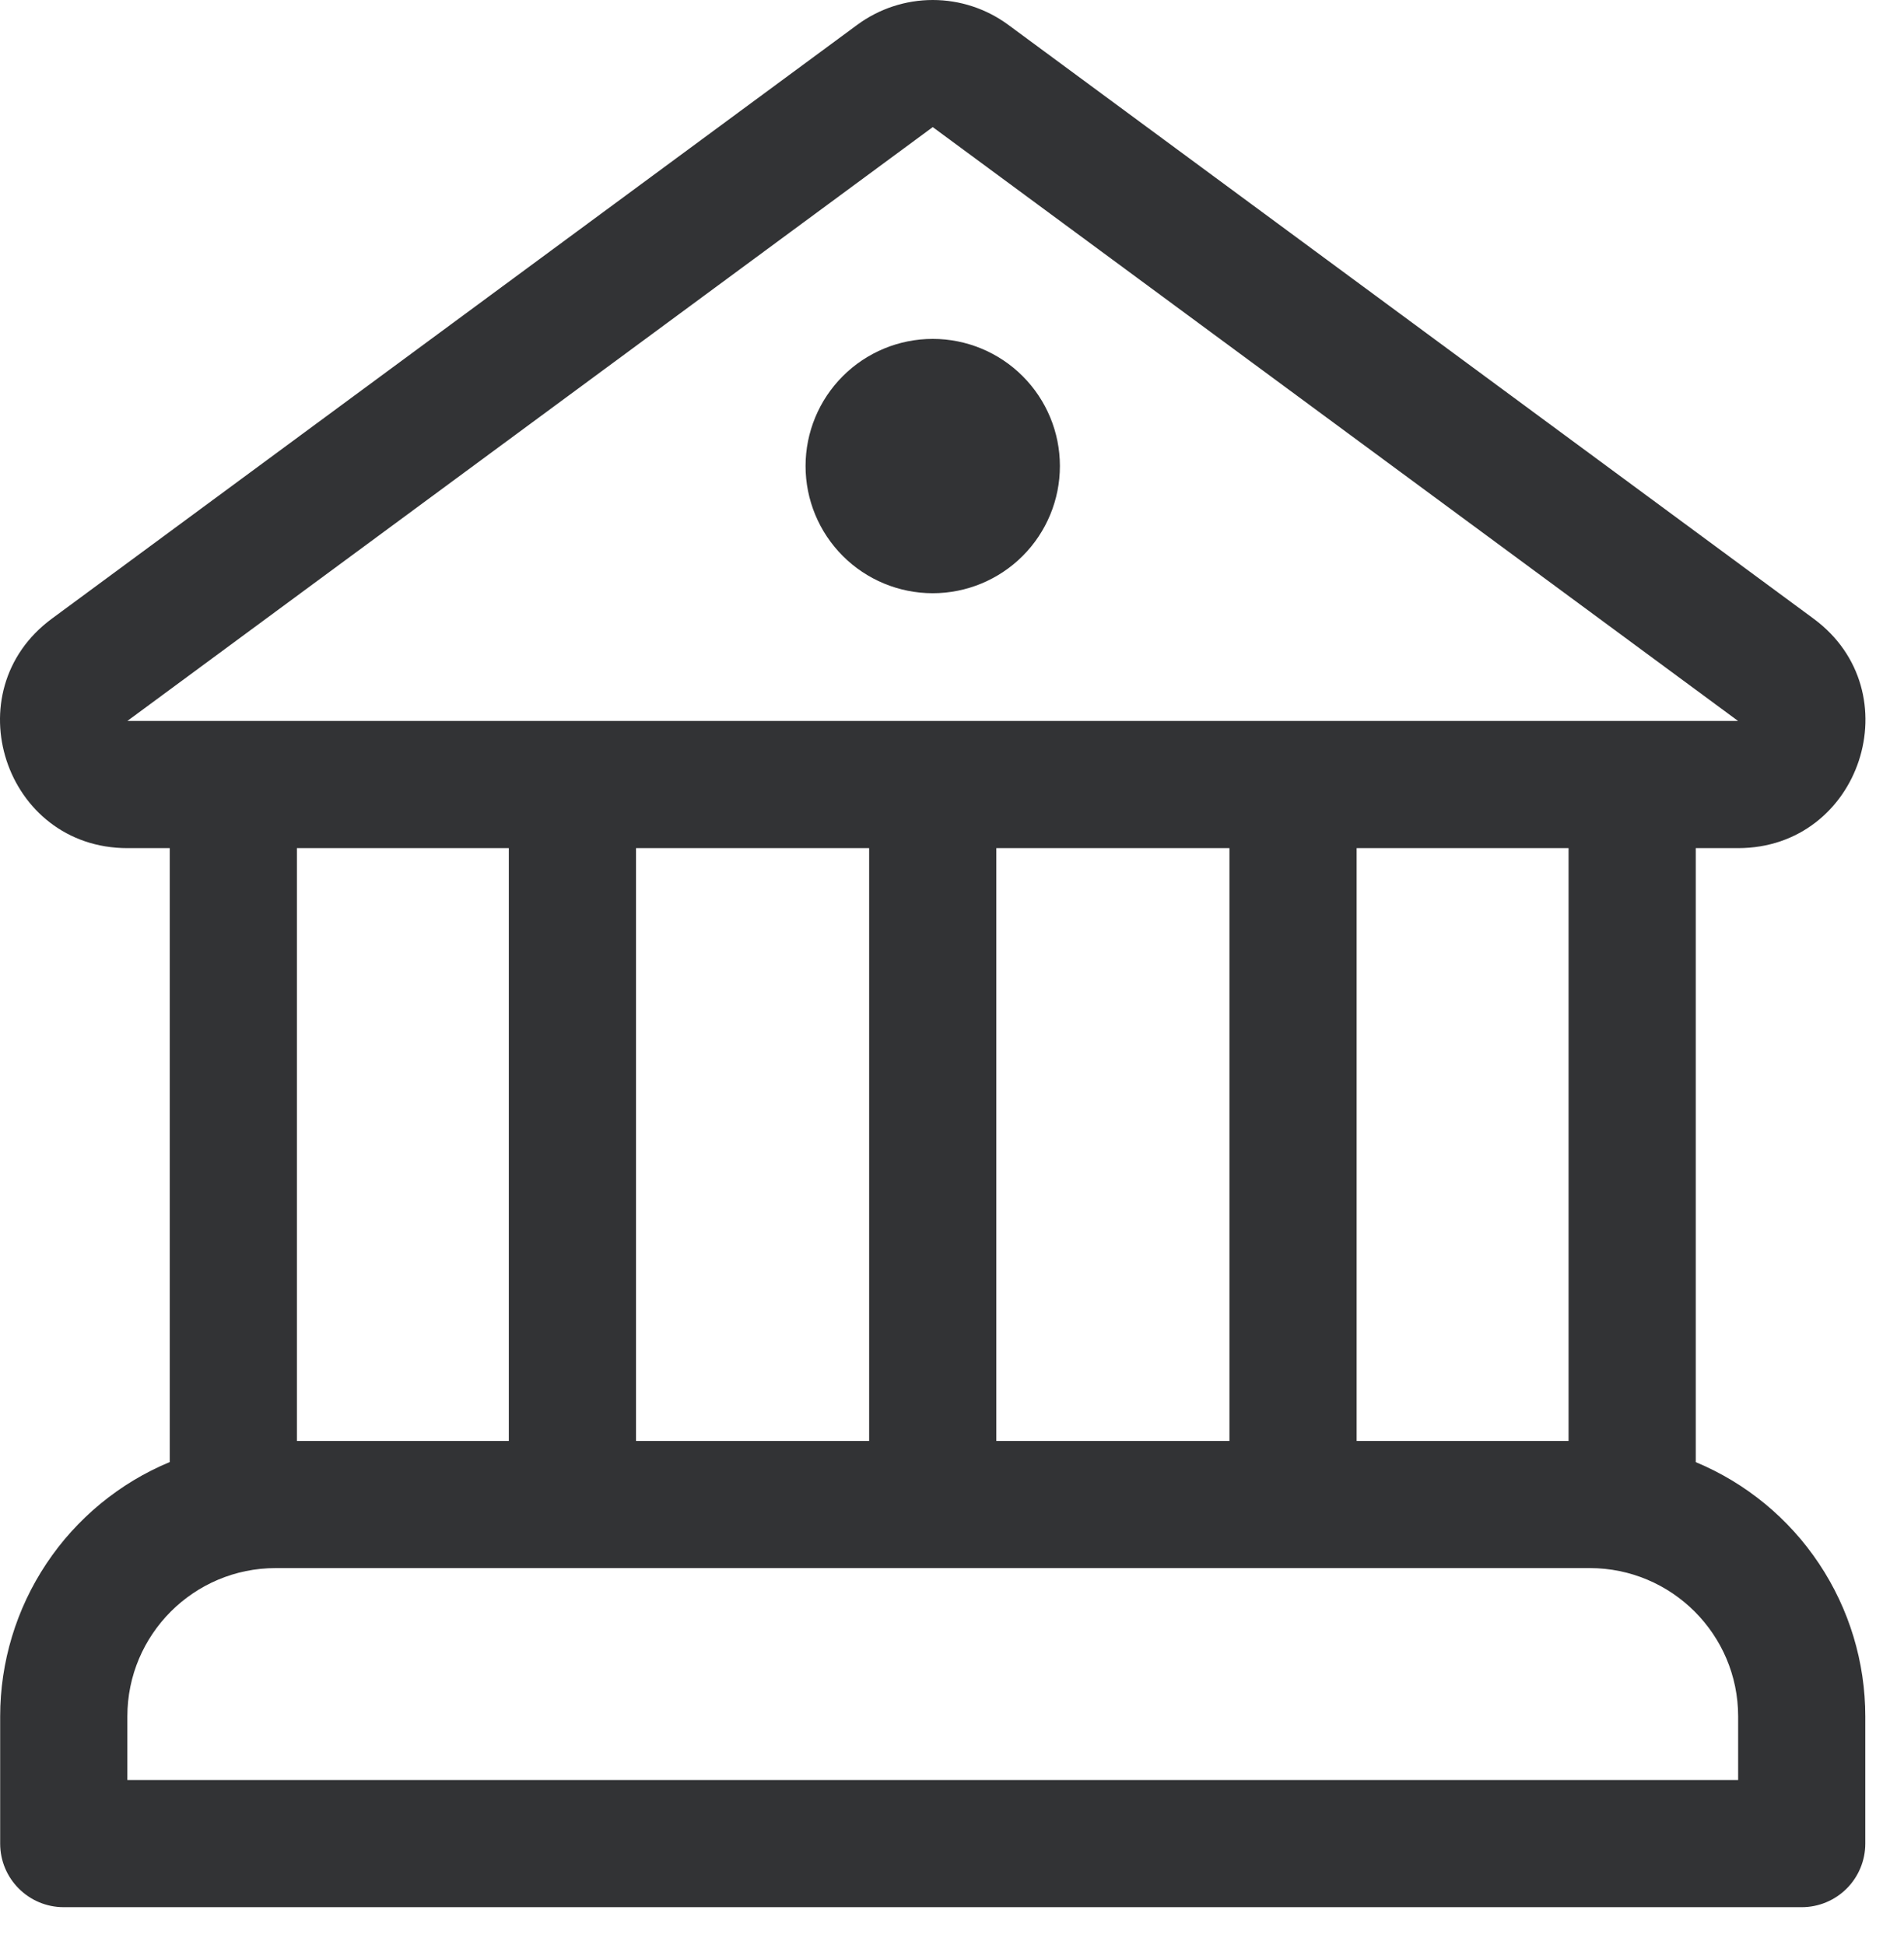 <?xml version="1.0" encoding="UTF-8"?> <svg xmlns="http://www.w3.org/2000/svg" width="46" height="47" viewBox="0 0 46 47" fill="none"> <path d="M22.535 14.333C23.349 14.333 24.131 14.009 24.707 13.433C25.283 12.857 25.607 12.075 25.607 11.26C25.607 10.445 25.283 9.664 24.707 9.088C24.131 8.512 23.349 8.188 22.535 8.188C21.72 8.188 20.938 8.512 20.362 9.088C19.786 9.664 19.462 10.445 19.462 11.26C19.462 12.075 19.786 12.857 20.362 13.433C20.938 14.009 21.72 14.333 22.535 14.333ZM24.358 0.599C23.829 0.21 23.191 0 22.535 0C21.879 0 21.24 0.21 20.712 0.599L1.254 14.947C-1.131 16.706 0.113 20.492 3.077 20.492H4.101V35.325C2.887 35.83 1.851 36.684 1.122 37.778C0.393 38.872 0.004 40.157 0.004 41.471V44.544C0.004 45.392 0.692 46.08 1.54 46.08H43.529C43.936 46.08 44.327 45.918 44.615 45.63C44.903 45.342 45.065 44.951 45.065 44.544V41.471C45.065 40.157 44.676 38.873 43.947 37.779C43.218 36.685 42.182 35.832 40.969 35.327V20.492H41.991C44.956 20.492 46.2 16.706 43.814 14.947L24.358 0.599ZM7.173 34.815V20.492H12.293V34.815H7.173ZM37.896 20.492V34.815H32.776V20.492H37.896ZM29.703 20.492V34.815H24.071V20.492H29.703ZM20.998 20.492V34.815H15.366V20.492H20.998ZM3.077 17.419L22.535 3.071L41.991 17.419H3.077ZM3.077 41.471C3.077 39.493 4.682 37.887 6.661 37.887H38.408C40.387 37.887 41.993 39.493 41.993 41.471V43.008H3.077V41.471Z" fill="#323335"></path> </svg> 
